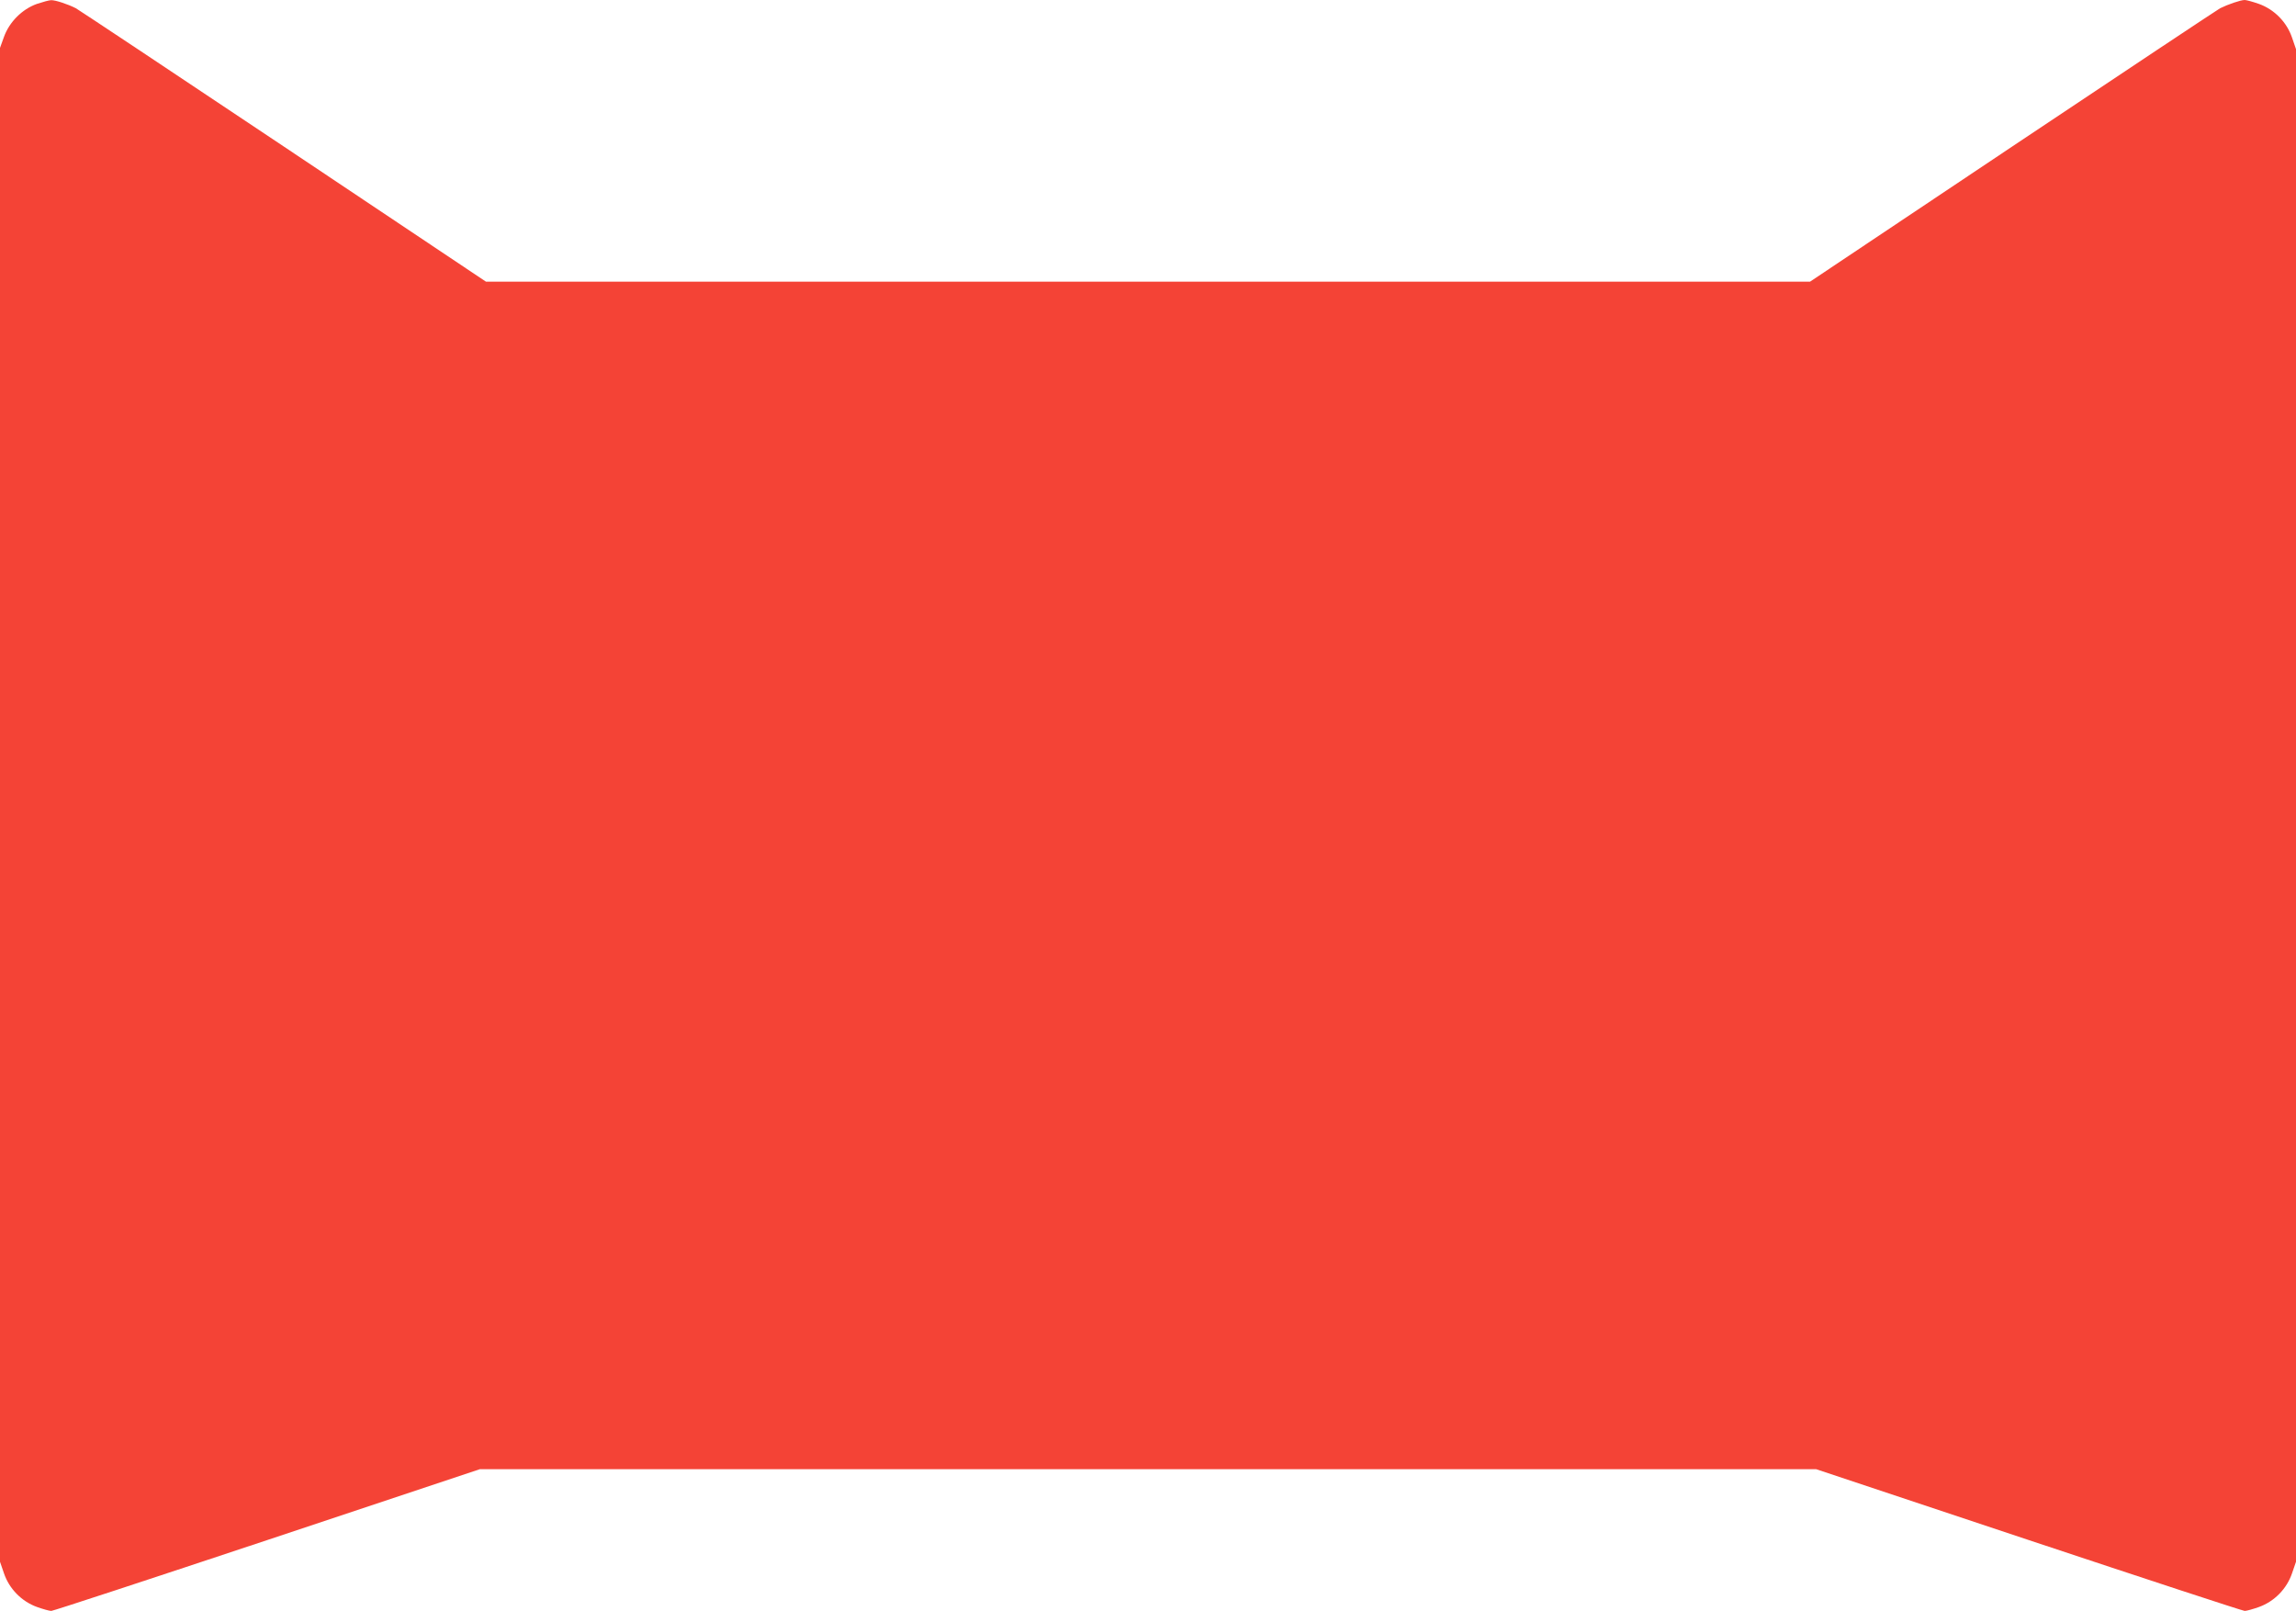 <?xml version="1.0" standalone="no"?>
<!DOCTYPE svg PUBLIC "-//W3C//DTD SVG 20010904//EN"
 "http://www.w3.org/TR/2001/REC-SVG-20010904/DTD/svg10.dtd">
<svg version="1.0" xmlns="http://www.w3.org/2000/svg"
 width="1280pt" height="898pt" viewBox="0 0 1280 898"
 preserveAspectRatio="xMidYMid meet">
<g transform="translate(0,898) scale(0.1,-0.1)"
fill="#f44336" stroke="none">
<path d="M205 8958 c-81 -29 -153 -100 -183 -184 l-22 -61 0 -4220 0 -4219 22
-64 c29 -86 98 -157 184 -188 34 -12 69 -22 80 -22 10 0 552 178 1204 395
l1185 395 3725 0 3725 0 1185 -395 c652 -217 1194 -395 1204 -395 11 0 46 10
80 22 86 31 155 102 184 188 l22 64 0 4216 0 4216 -22 64 c-29 86 -98 157
-184 188 -34 12 -70 22 -80 22 -23 0 -95 -25 -137 -46 -16 -9 -537 -355 -1158
-770 l-1128 -754 -3691 0 -3691 0 -1128 754 c-621 415 -1142 761 -1158 770
-45 23 -115 46 -138 45 -11 0 -47 -10 -80 -21z"/>
</g>
</svg>

